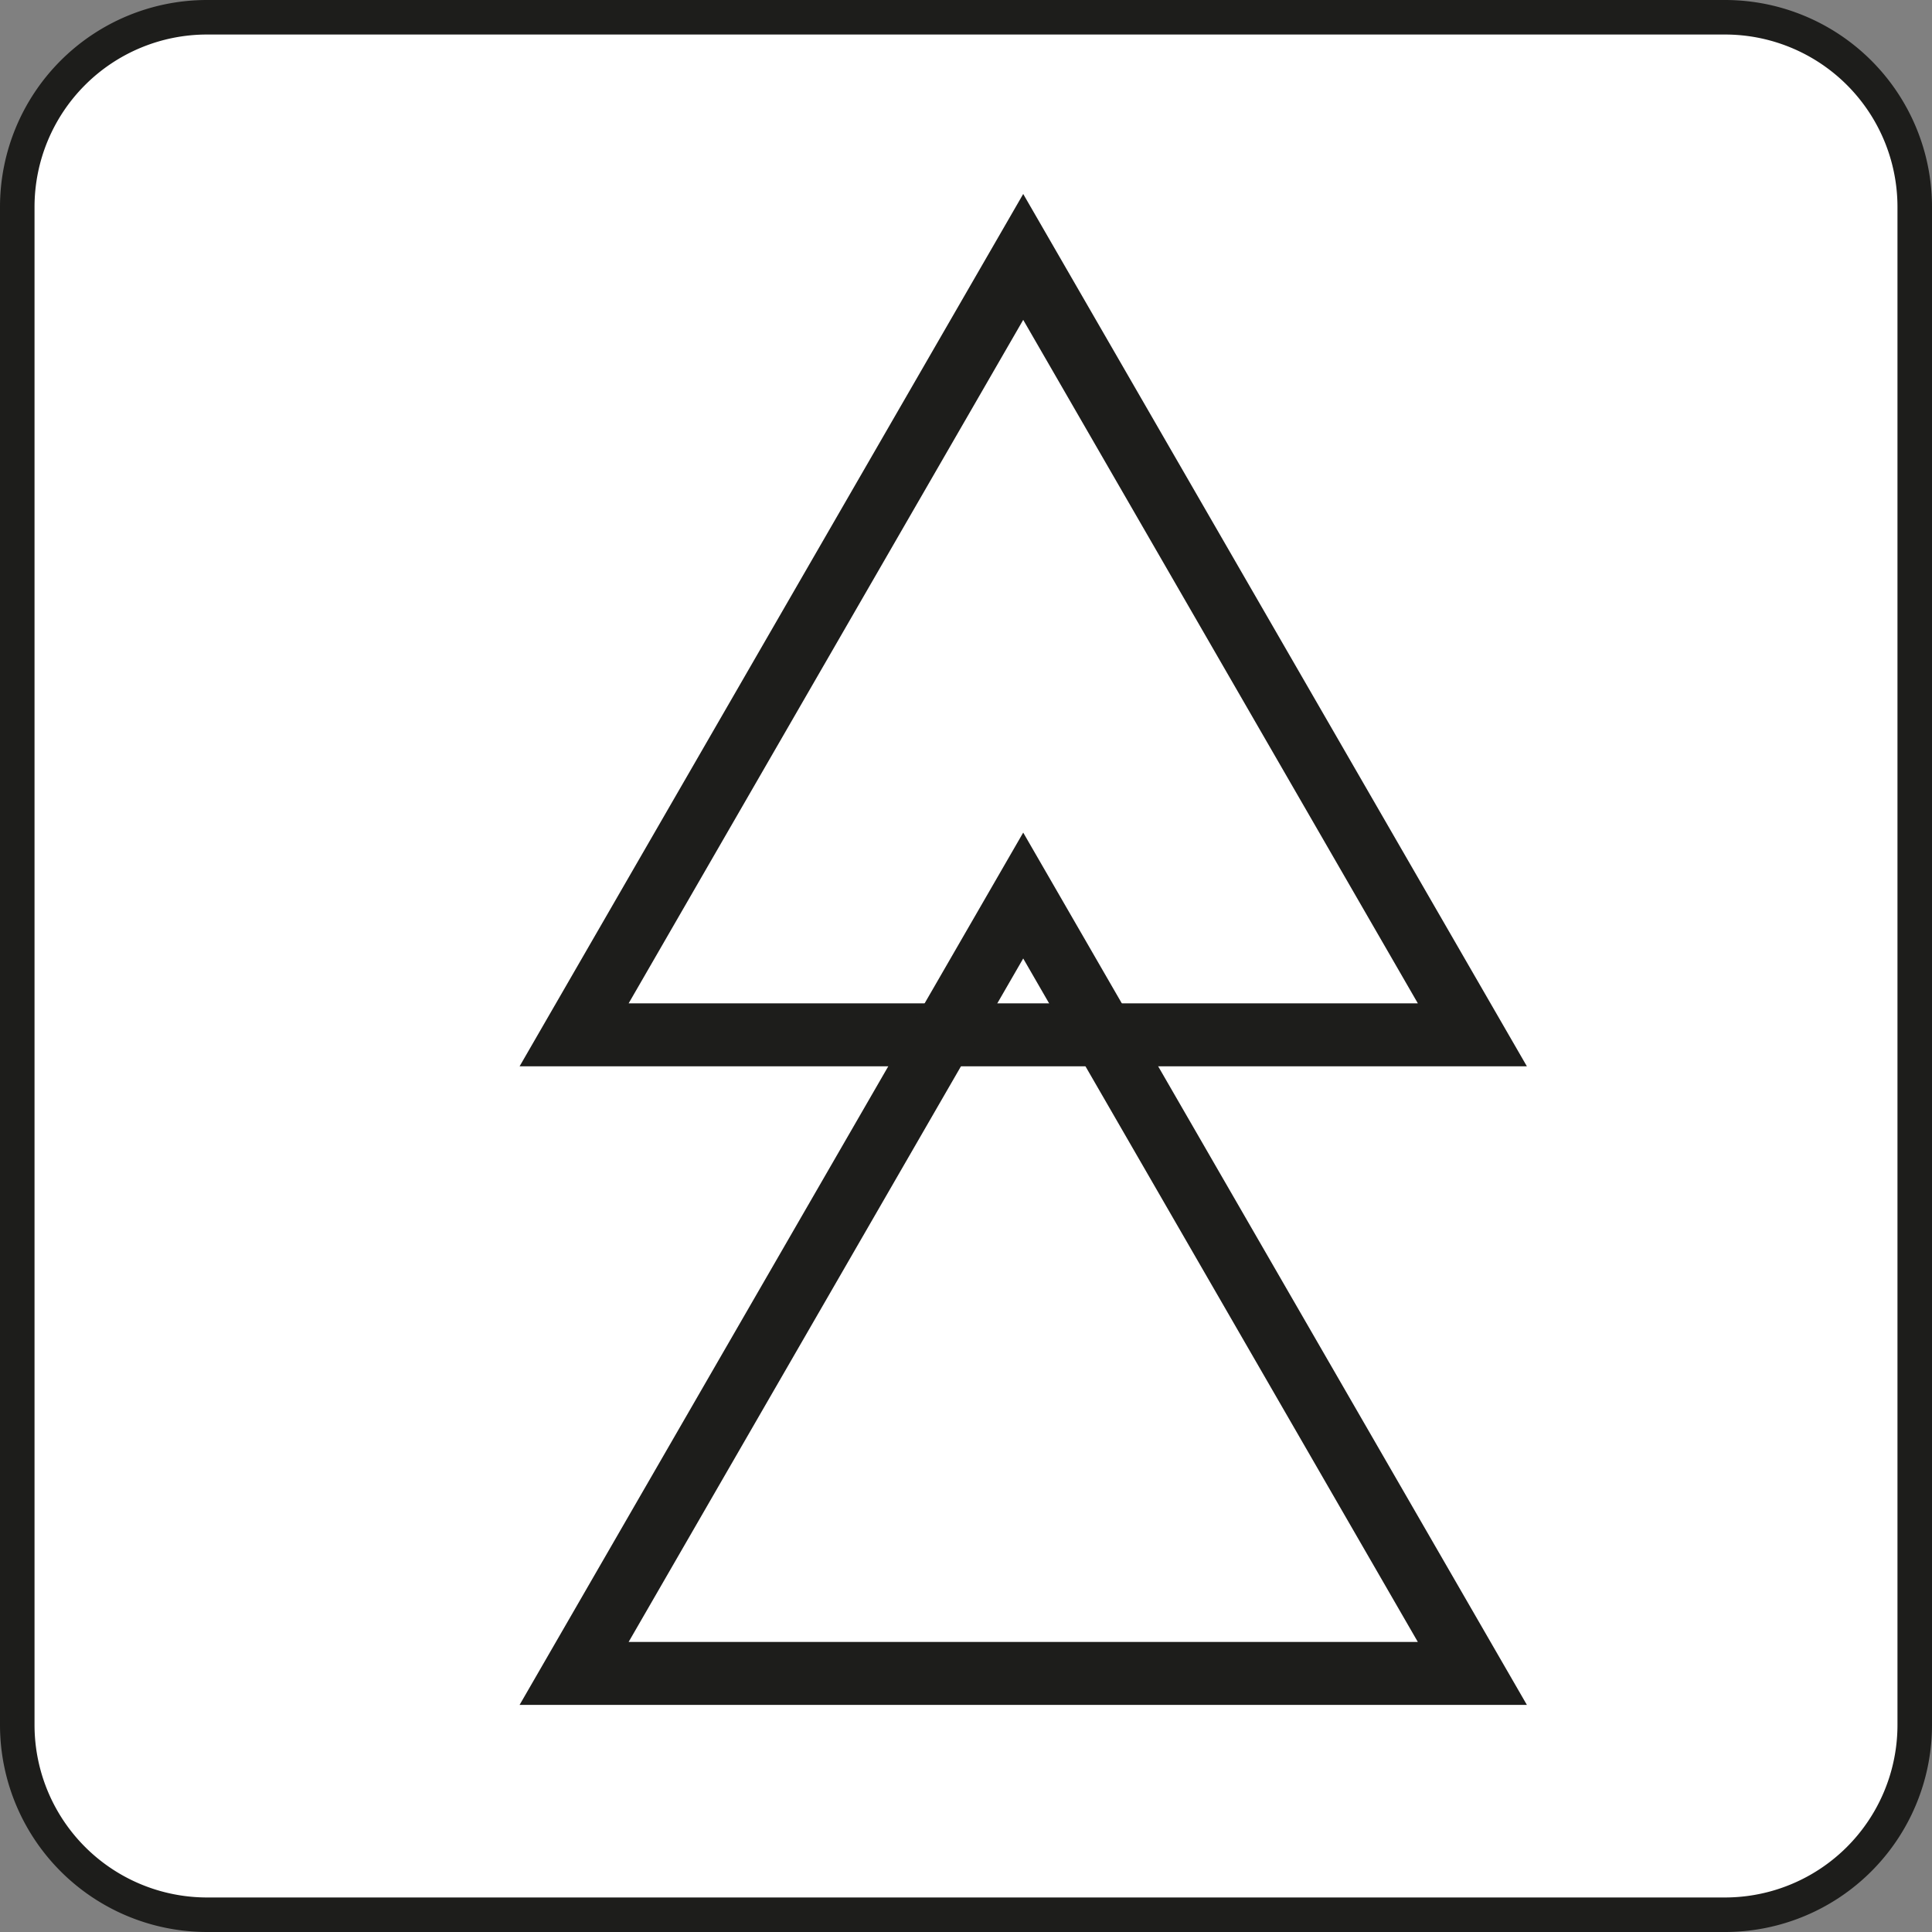 <svg xmlns="http://www.w3.org/2000/svg" viewBox="0 0 55.956 55.956"><rect x="0" y="0" width="55.956" height="55.956" fill="#808080" stroke="none"/><title>casque PRO_certif-19</title><g id="Calque_2" data-name="Calque 2"><g id="Calque_1-2" data-name="Calque 1"><path d="M5.995.5H49.961A5.495,5.495,0,0,1,55.456,5.995V49.958A5.498,5.498,0,0,1,49.958,55.456H5.998A5.498,5.498,0,0,1,.5,49.958V5.995A5.495,5.495,0,0,1,5.995.5Z" fill="#fff" stroke="#1d1d1b" stroke-linecap="round" stroke-linejoin="round"/><path d="M29.635,9.264l11.43,19.796H18.207Zm0-3.646-14.586,25.265H44.222v-.001Z" fill="#1d1d1b"/><path d="M29.635,27.76,41.064,47.555H18.207Zm0-3.646-14.586,25.264H44.222v-.001Z" fill="#1d1d1b"/></g></g></svg>